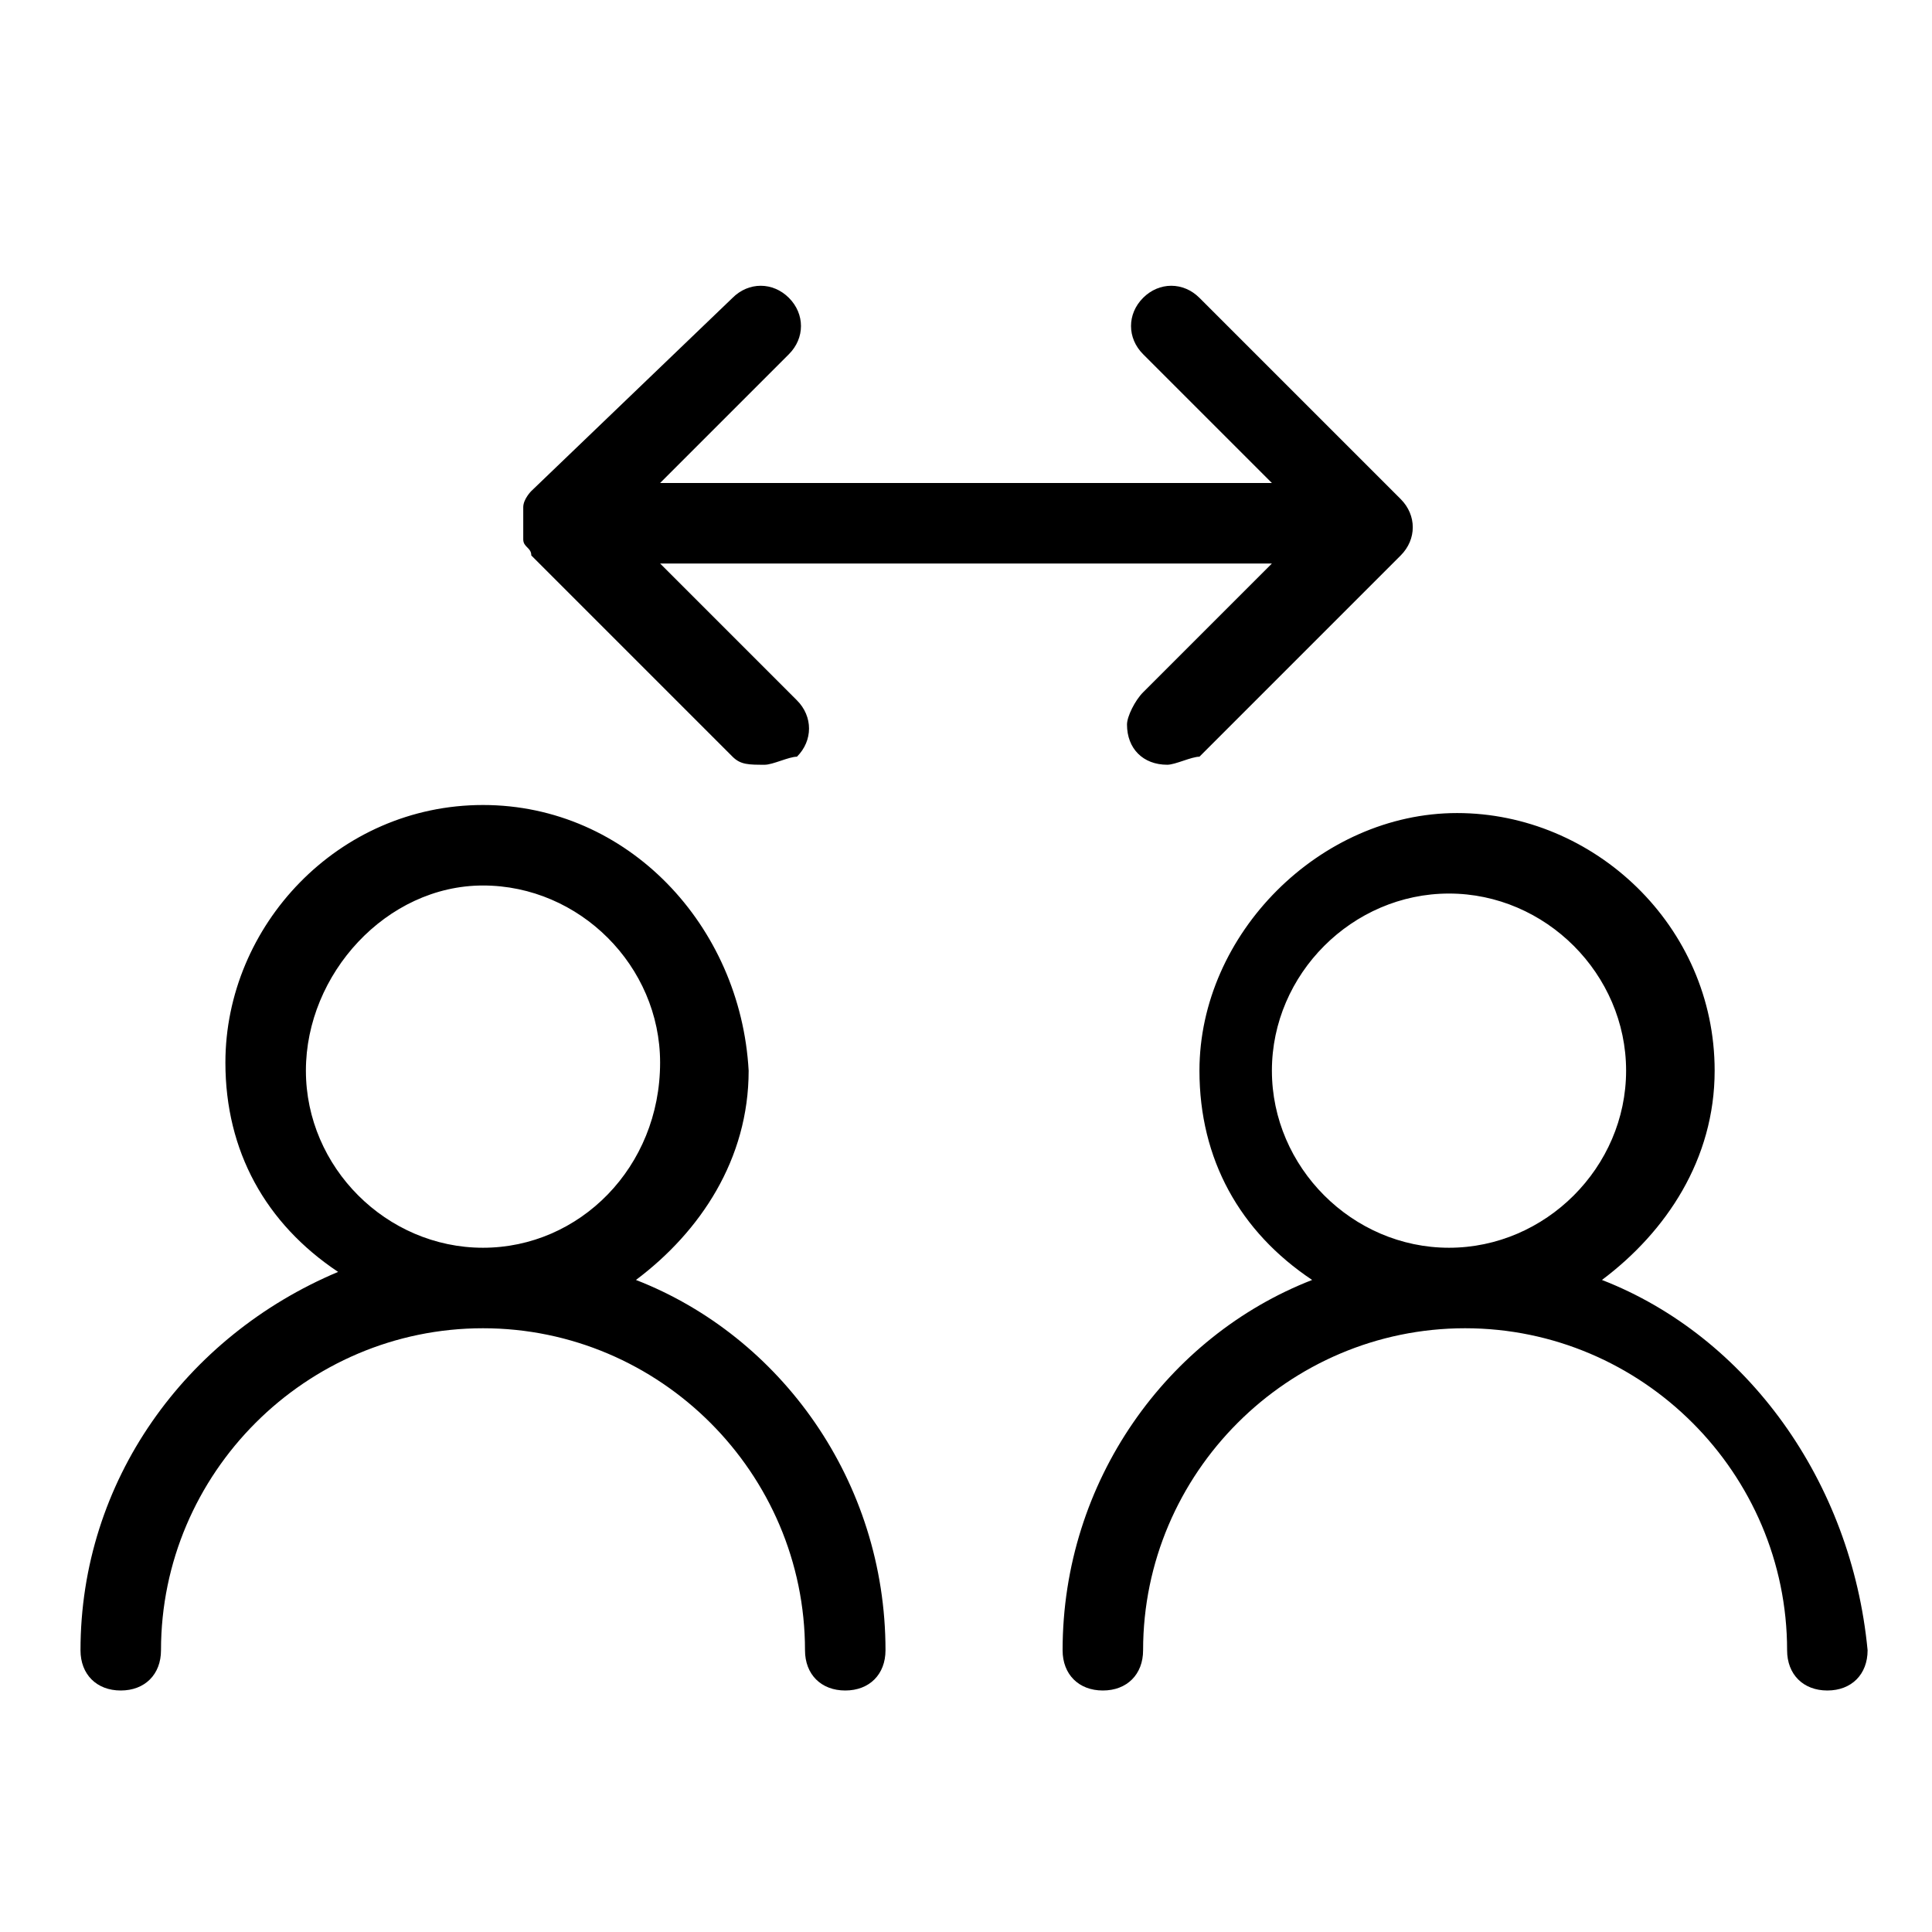 <svg xmlns="http://www.w3.org/2000/svg" enable-background="new 0 0 24 24" viewBox="0 0 24 24"><path d="M6.6,6.9l2.5,2.5c0.1,0.1,0.2,0.1,0.4,0.1c0.1,0,0.3-0.1,0.4-0.1c0.2-0.2,0.2-0.5,0-0.7L8.2,7h7.6l-1.6,1.6C14.1,8.7,14,8.9,14,9c0,0.3,0.2,0.5,0.5,0.5c0.1,0,0.3-0.1,0.4-0.1l2.5-2.5c0,0,0,0,0,0c0.2-0.2,0.2-0.5,0-0.7l-2.5-2.5c-0.2-0.2-0.5-0.2-0.7,0c-0.2,0.2-0.2,0.5,0,0.7L15.8,6H8.2l1.6-1.6c0.2-0.2,0.2-0.5,0-0.7c-0.2-0.2-0.5-0.2-0.7,0L6.6,6.1c0,0-0.1,0.1-0.1,0.2c0,0.1,0,0.1,0,0.2c0,0,0,0,0,0v0c0,0.1,0,0.1,0,0.2S6.6,6.8,6.6,6.9z M7.9,15.9c0.8-0.6,1.4-1.5,1.4-2.6C9.2,11.5,7.8,10,6,10s-3.2,1.5-3.2,3.2c0,1.1,0.5,2,1.4,2.6C2.3,16.6,1,18.4,1,20.5C1,20.8,1.2,21,1.5,21S2,20.8,2,20.5c0-2.2,1.8-4,4-4s4,1.8,4,4v0c0,0.3,0.2,0.5,0.5,0.5h0c0.3,0,0.5-0.2,0.5-0.5C11,18.4,9.7,16.6,7.9,15.9z M6,15.5c-1.2,0-2.2-1-2.2-2.2S4.8,11,6,11c1.2,0,2.2,1,2.2,2.2C8.2,14.5,7.2,15.5,6,15.5z M19.9,15.9c0.8-0.6,1.4-1.5,1.4-2.6c0-1.8-1.5-3.2-3.2-3.2s-3.2,1.5-3.2,3.2c0,1.1,0.5,2,1.4,2.6c-1.8,0.7-3.1,2.5-3.1,4.6c0,0.3,0.2,0.5,0.5,0.5s0.5-0.2,0.5-0.5c0-2.2,1.8-4,4-4s4,1.8,4,4v0c0,0.3,0.2,0.5,0.5,0.5h0c0.3,0,0.5-0.2,0.5-0.5C23,18.4,21.7,16.6,19.9,15.9z M18,15.5c-1.2,0-2.2-1-2.2-2.2s1-2.2,2.2-2.2c1.2,0,2.2,1,2.2,2.2C20.2,14.5,19.2,15.5,18,15.5z"/></svg>